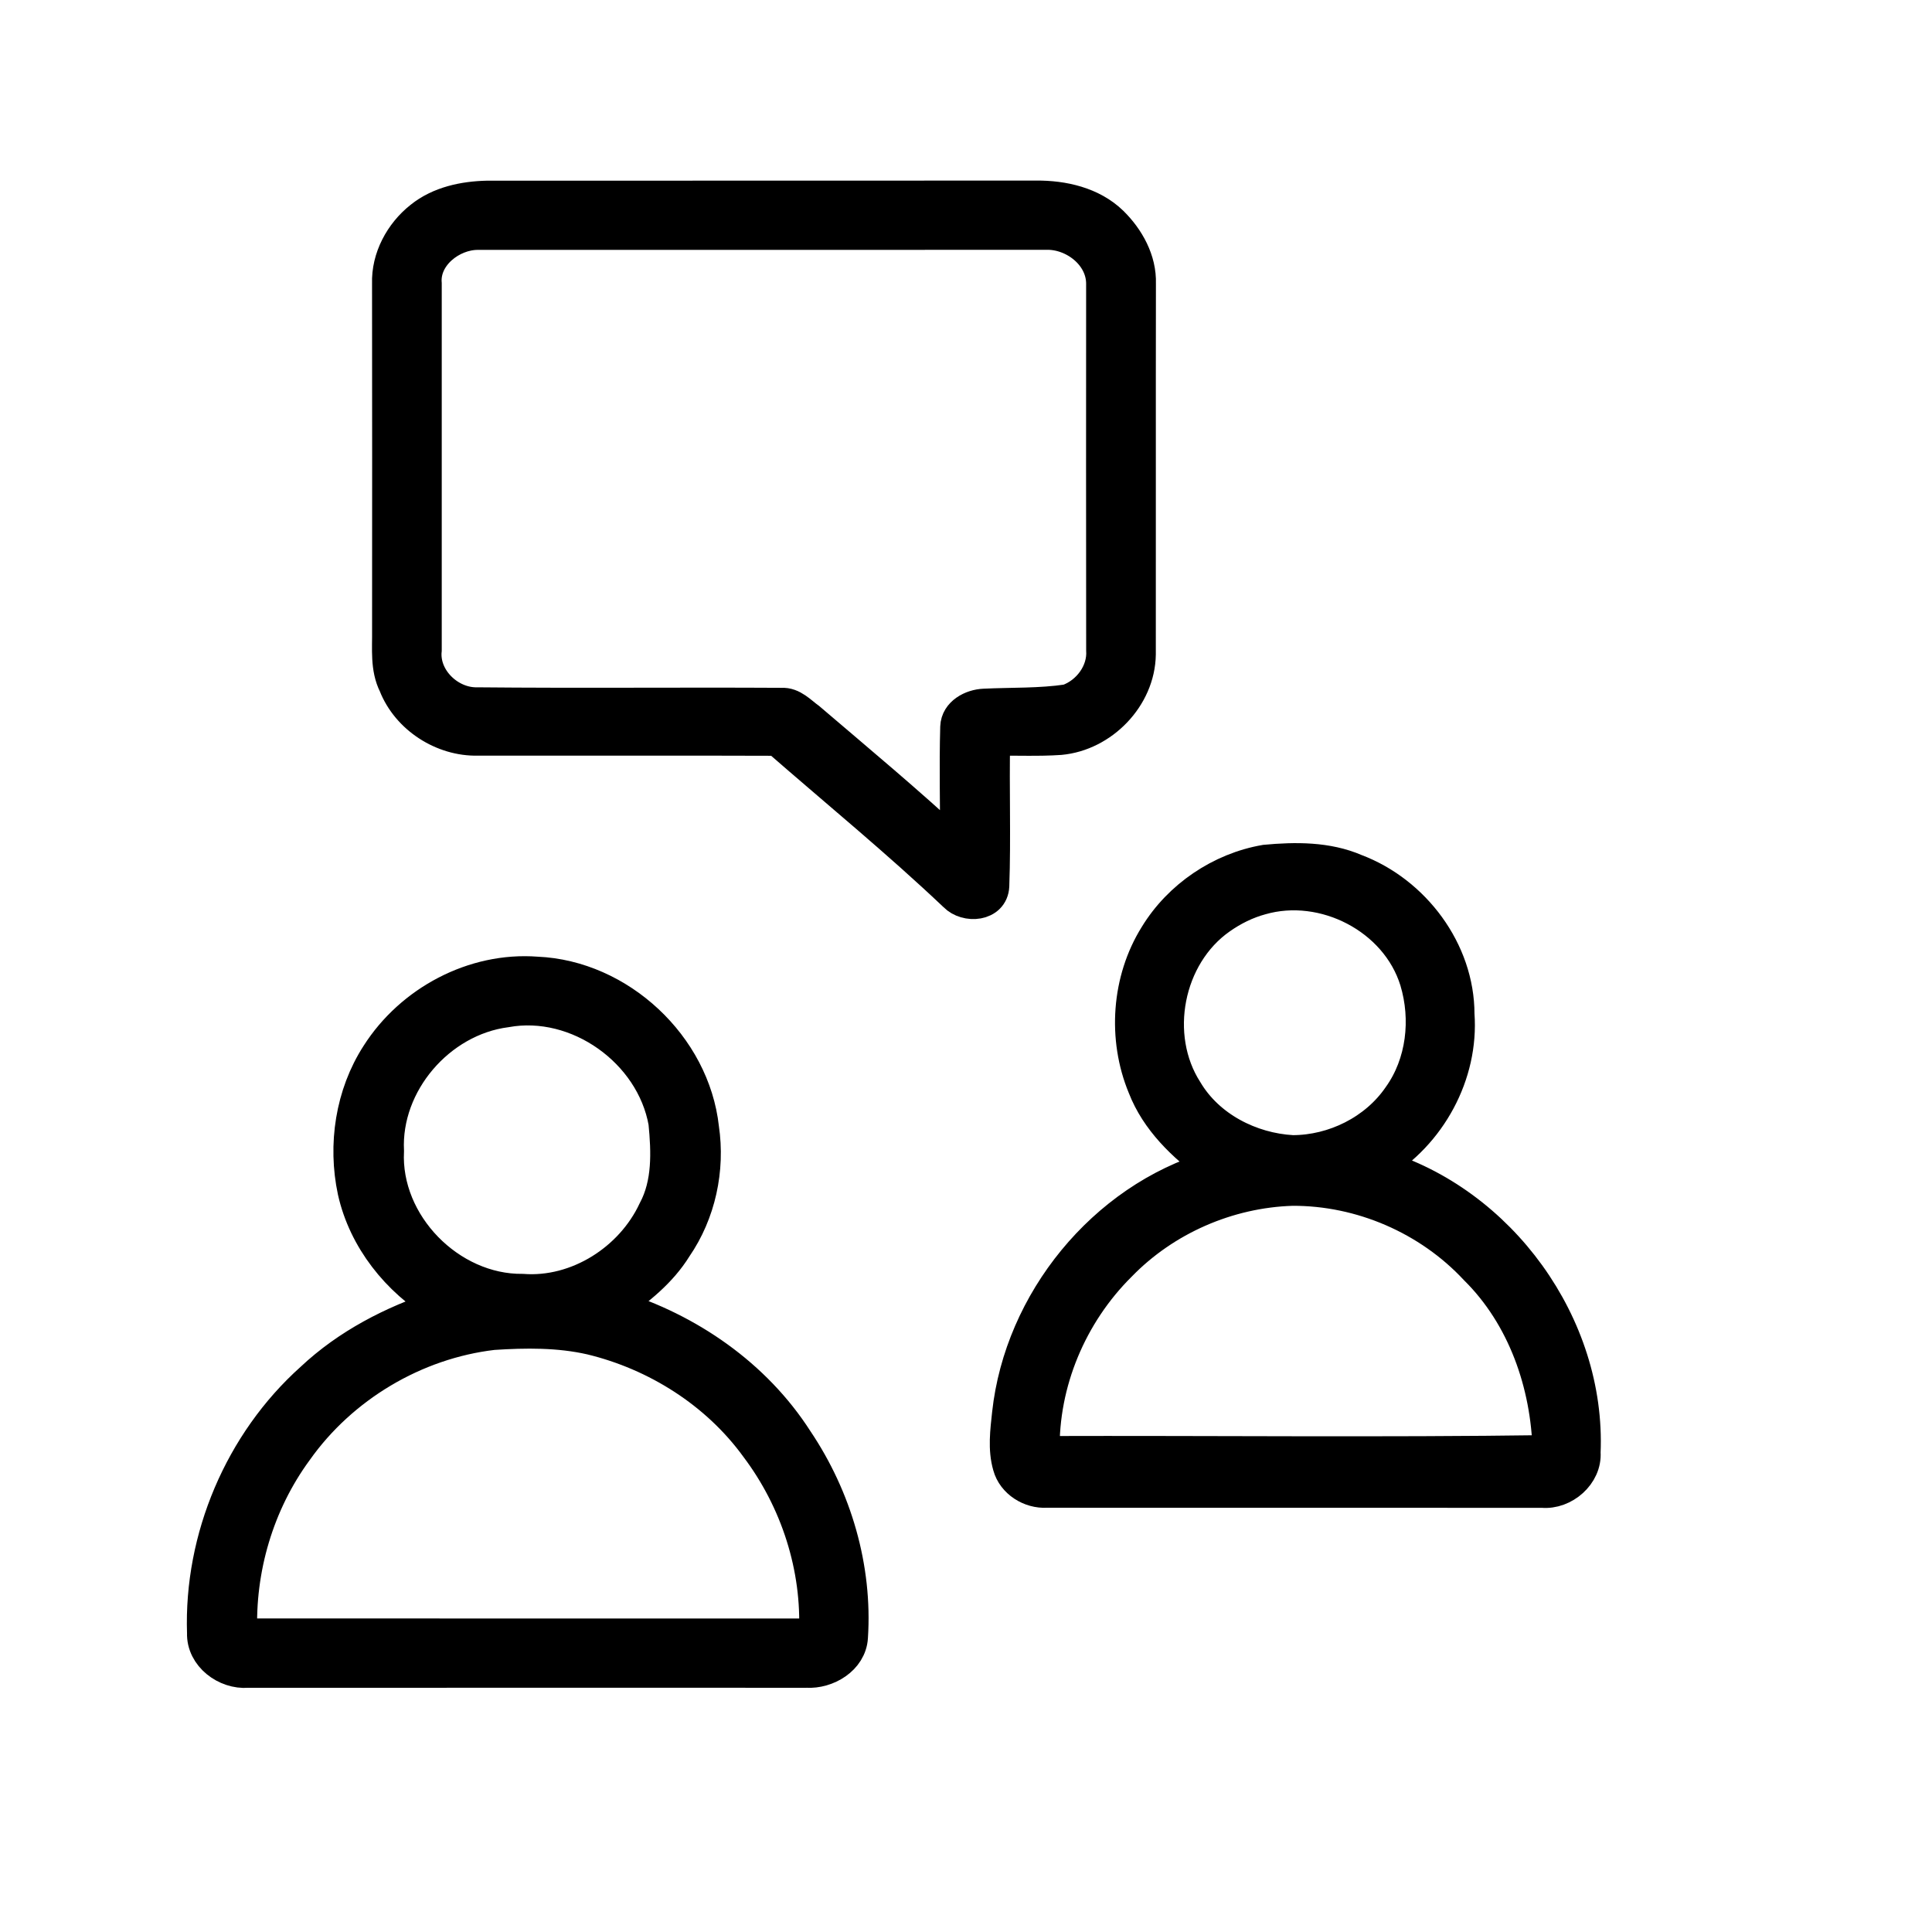 <svg width="56" height="56" viewBox="0 0 56 56" fill="none" xmlns="http://www.w3.org/2000/svg">
<path d="M32.239 6.438C31.658 5.874 30.819 5.686 30.031 5.693C24.73 5.698 19.428 5.693 14.128 5.696C13.446 5.71 12.729 5.859 12.186 6.297C11.61 6.752 11.218 7.476 11.243 8.219C11.247 11.57 11.247 14.923 11.244 18.274C11.251 18.804 11.186 19.365 11.431 19.856C11.808 20.815 12.825 21.468 13.849 21.444C16.741 21.448 19.633 21.437 22.524 21.448C24.244 22.949 26.012 24.395 27.668 25.965C28.004 26.313 28.771 26.256 28.796 25.678C28.846 24.269 28.791 22.857 28.821 21.448C29.456 21.435 30.094 21.468 30.727 21.424C31.958 21.313 33.026 20.213 33.043 18.967C33.047 15.386 33.04 11.802 33.046 8.219C33.068 7.541 32.712 6.902 32.239 6.438ZM31.941 8.235C31.939 11.77 31.938 15.305 31.942 18.842C31.986 19.481 31.536 20.084 30.943 20.293C30.143 20.413 29.329 20.382 28.524 20.421C28.16 20.436 27.726 20.66 27.712 21.07C27.679 22.22 27.712 23.372 27.707 24.523C26.33 23.244 24.886 22.042 23.457 20.822C23.212 20.647 22.981 20.375 22.652 20.396C19.714 20.379 16.776 20.41 13.838 20.381C13.031 20.403 12.258 19.666 12.345 18.842C12.346 15.302 12.345 11.762 12.345 8.221C12.278 7.417 13.096 6.784 13.846 6.784C19.336 6.782 24.826 6.787 30.316 6.782C31.115 6.757 31.949 7.396 31.941 8.235Z" fill="black" stroke="black" stroke-width="0.918"/>
<path d="M36.674 24.944C37.549 24.863 38.471 24.854 39.294 25.209C40.998 25.851 42.28 27.555 42.28 29.398C42.408 31.148 41.454 32.887 39.954 33.778C43.492 34.822 46.095 38.409 45.935 42.103C45.98 42.746 45.334 43.304 44.706 43.246C39.916 43.244 35.126 43.246 30.337 43.244C29.858 43.273 29.361 42.967 29.233 42.494C29.09 42 29.16 41.475 29.214 40.973C29.569 37.721 31.971 34.758 35.118 33.823C34.294 33.217 33.521 32.482 33.144 31.508C32.56 30.098 32.676 28.404 33.486 27.107C34.175 25.977 35.371 25.168 36.674 24.944ZM36.554 26.059C36.133 26.173 35.735 26.372 35.379 26.623C33.836 27.704 33.386 30.028 34.403 31.61C35.035 32.672 36.251 33.294 37.465 33.362C38.661 33.361 39.861 32.768 40.541 31.775C41.226 30.821 41.366 29.544 41.031 28.432C40.472 26.617 38.368 25.537 36.554 26.059ZM32.475 36.683C31.053 38.095 30.216 40.074 30.256 42.083C35.131 42.068 40.008 42.125 44.882 42.056C44.833 40.122 44.155 38.164 42.762 36.786C41.408 35.332 39.445 34.483 37.458 34.492C35.597 34.55 33.774 35.344 32.475 36.683Z" fill="black" stroke="black" stroke-width="0.918"/>
<path d="M10.925 30.562C11.904 29.022 13.725 28.048 15.557 28.188C17.962 28.29 20.12 30.305 20.382 32.698C20.56 33.898 20.289 35.162 19.6 36.164C19.164 36.87 18.507 37.394 17.834 37.859C19.96 38.514 21.899 39.849 23.108 41.737C24.232 43.407 24.831 45.441 24.699 47.456C24.661 48.095 23.975 48.499 23.381 48.462C17.98 48.462 12.578 48.46 7.178 48.463C6.54 48.515 5.858 48.007 5.88 47.336C5.788 44.576 6.964 41.8 9.023 39.957C10.07 38.971 11.375 38.3 12.734 37.856C11.515 37.125 10.556 35.928 10.244 34.529C9.957 33.186 10.177 31.721 10.925 30.562ZM14.668 29.32C12.737 29.572 11.156 31.405 11.251 33.362C11.145 35.473 13.044 37.404 15.145 37.383C16.733 37.502 18.29 36.503 18.955 35.077C19.371 34.301 19.337 33.389 19.254 32.539C18.888 30.487 16.735 28.944 14.668 29.32ZM14.29 38.671C12.035 38.936 9.918 40.198 8.606 42.051C7.486 43.576 6.924 45.483 7 47.371C12.539 47.372 18.078 47.372 23.616 47.372C23.71 45.438 23.079 43.496 21.918 41.955C20.77 40.373 19.018 39.266 17.126 38.81C16.198 38.598 15.234 38.609 14.29 38.671Z" fill="black" stroke="black" stroke-width="0.918"/>
</svg>

